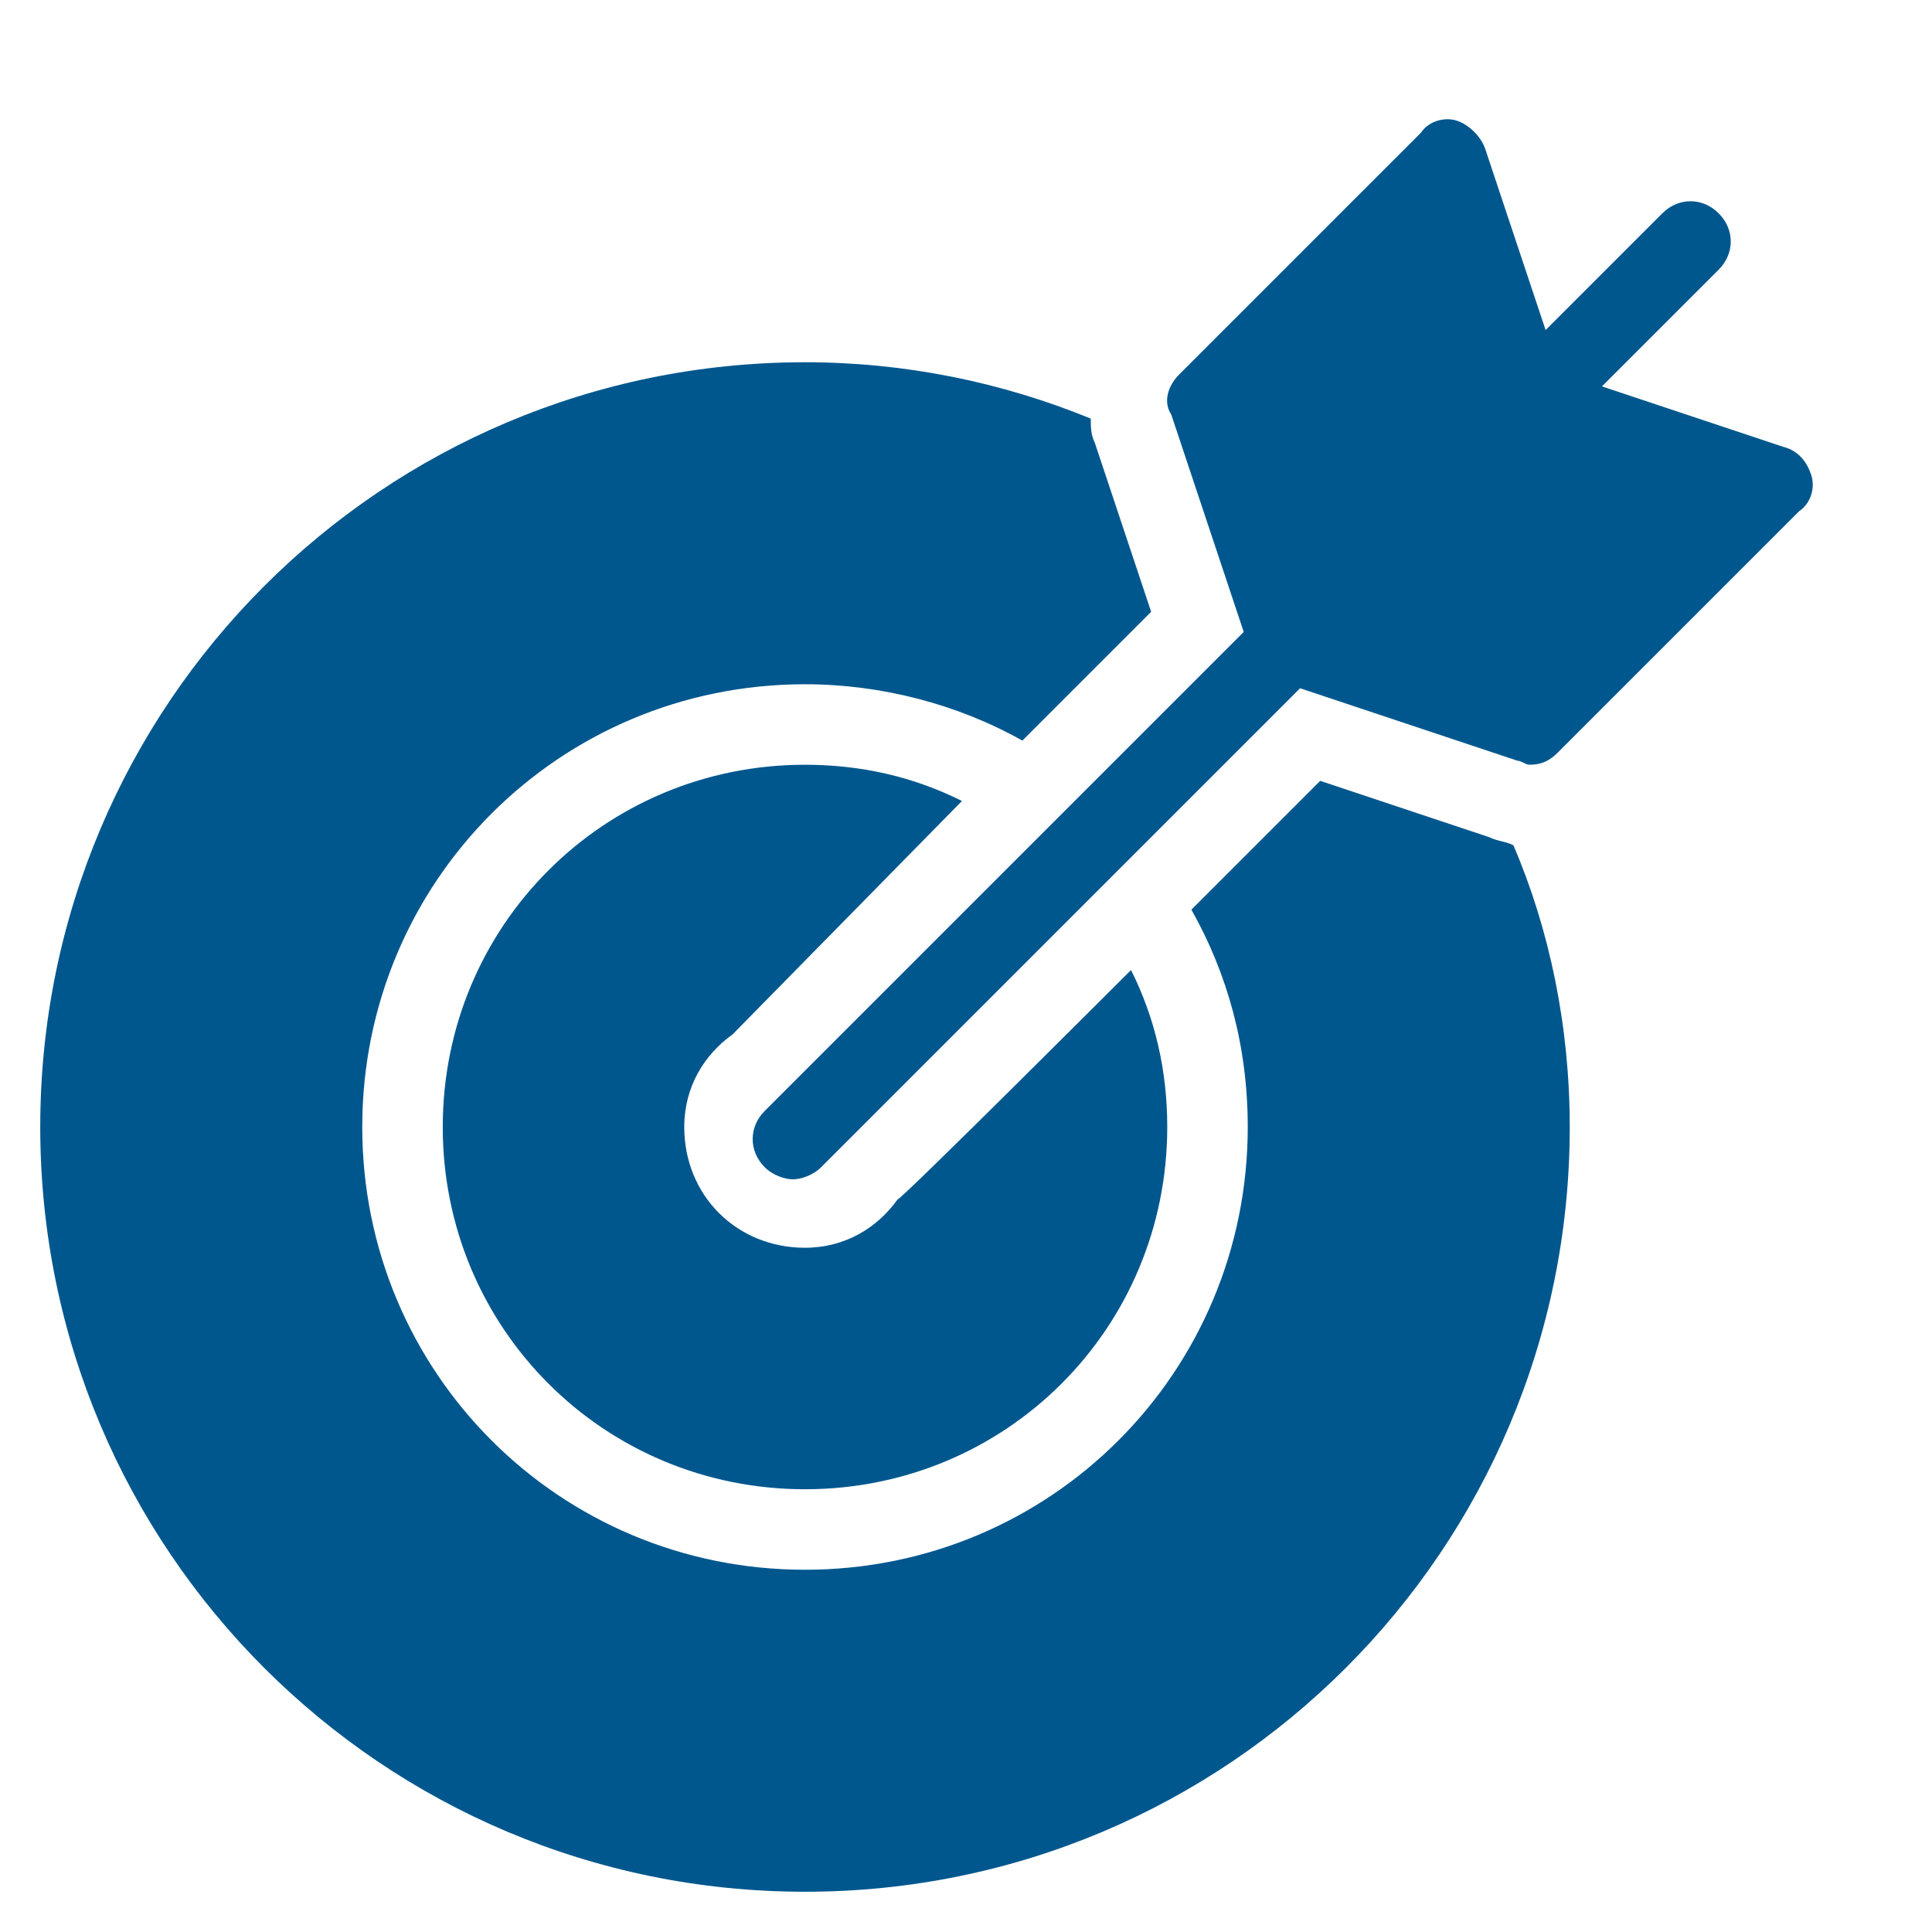 <svg xmlns="http://www.w3.org/2000/svg" xmlns:xlink="http://www.w3.org/1999/xlink" x="0px" y="0px" width="48px" height="48px" viewBox="0 0 48 48"><g >
<path fill="#00578e" d="M22.3,29.8C21.8,30.5,21,31,20,31c-1.7,0-3-1.3-3-3c0-1,0.5-1.8,1.2-2.3c0.1-0.1,5.7-5.8,5.7-5.8
	C22.7,19.3,21.4,19,20,19c-5,0-9,4-9,9s4,9,9,9s9-4,9-9c0-1.4-0.3-2.7-0.9-3.9C28.1,24.1,22.4,29.8,22.3,29.8z"/>
<path fill="#00578e" d="M37,20.8l-4.2-1.4l-3.2,3.2c0.9,1.6,1.4,3.4,1.4,5.4c0,6.1-4.9,11-11,11S9,34.1,9,28s4.9-11,11-11
	c1.9,0,3.8,0.5,5.4,1.4l3.2-3.2l-1.4-4.2c-0.1-0.2-0.1-0.4-0.1-0.6C24.9,9.5,22.5,9,20,9C9.5,9,1,17.5,1,28s8.5,19,19,19
	s19-8.5,19-19c0-2.5-0.5-4.9-1.4-7C37.4,20.9,37.2,20.9,37,20.8z"/>
<path data-color="color-2" fill="#00578e" d="M45,11.8c-0.1-0.3-0.3-0.6-0.7-0.7l-4.5-1.5l2.9-2.9c0.4-0.4,0.4-1,0-1.4s-1-0.4-1.4,0
	l-2.9,2.9l-1.5-4.5c-0.1-0.3-0.4-0.6-0.7-0.7c-0.3-0.1-0.7,0-0.9,0.3l-6,6c-0.3,0.3-0.4,0.7-0.2,1l1.8,5.4L19,27.6
	c-0.4,0.4-0.4,1,0,1.4c0.2,0.2,0.5,0.3,0.7,0.3s0.5-0.1,0.7-0.3l11.9-11.9l5.4,1.8c0.1,0,0.2,0.1,0.3,0.1c0.3,0,0.5-0.1,0.7-0.3l6-6
	C45,12.5,45.1,12.1,45,11.8z"/>
</g></svg>